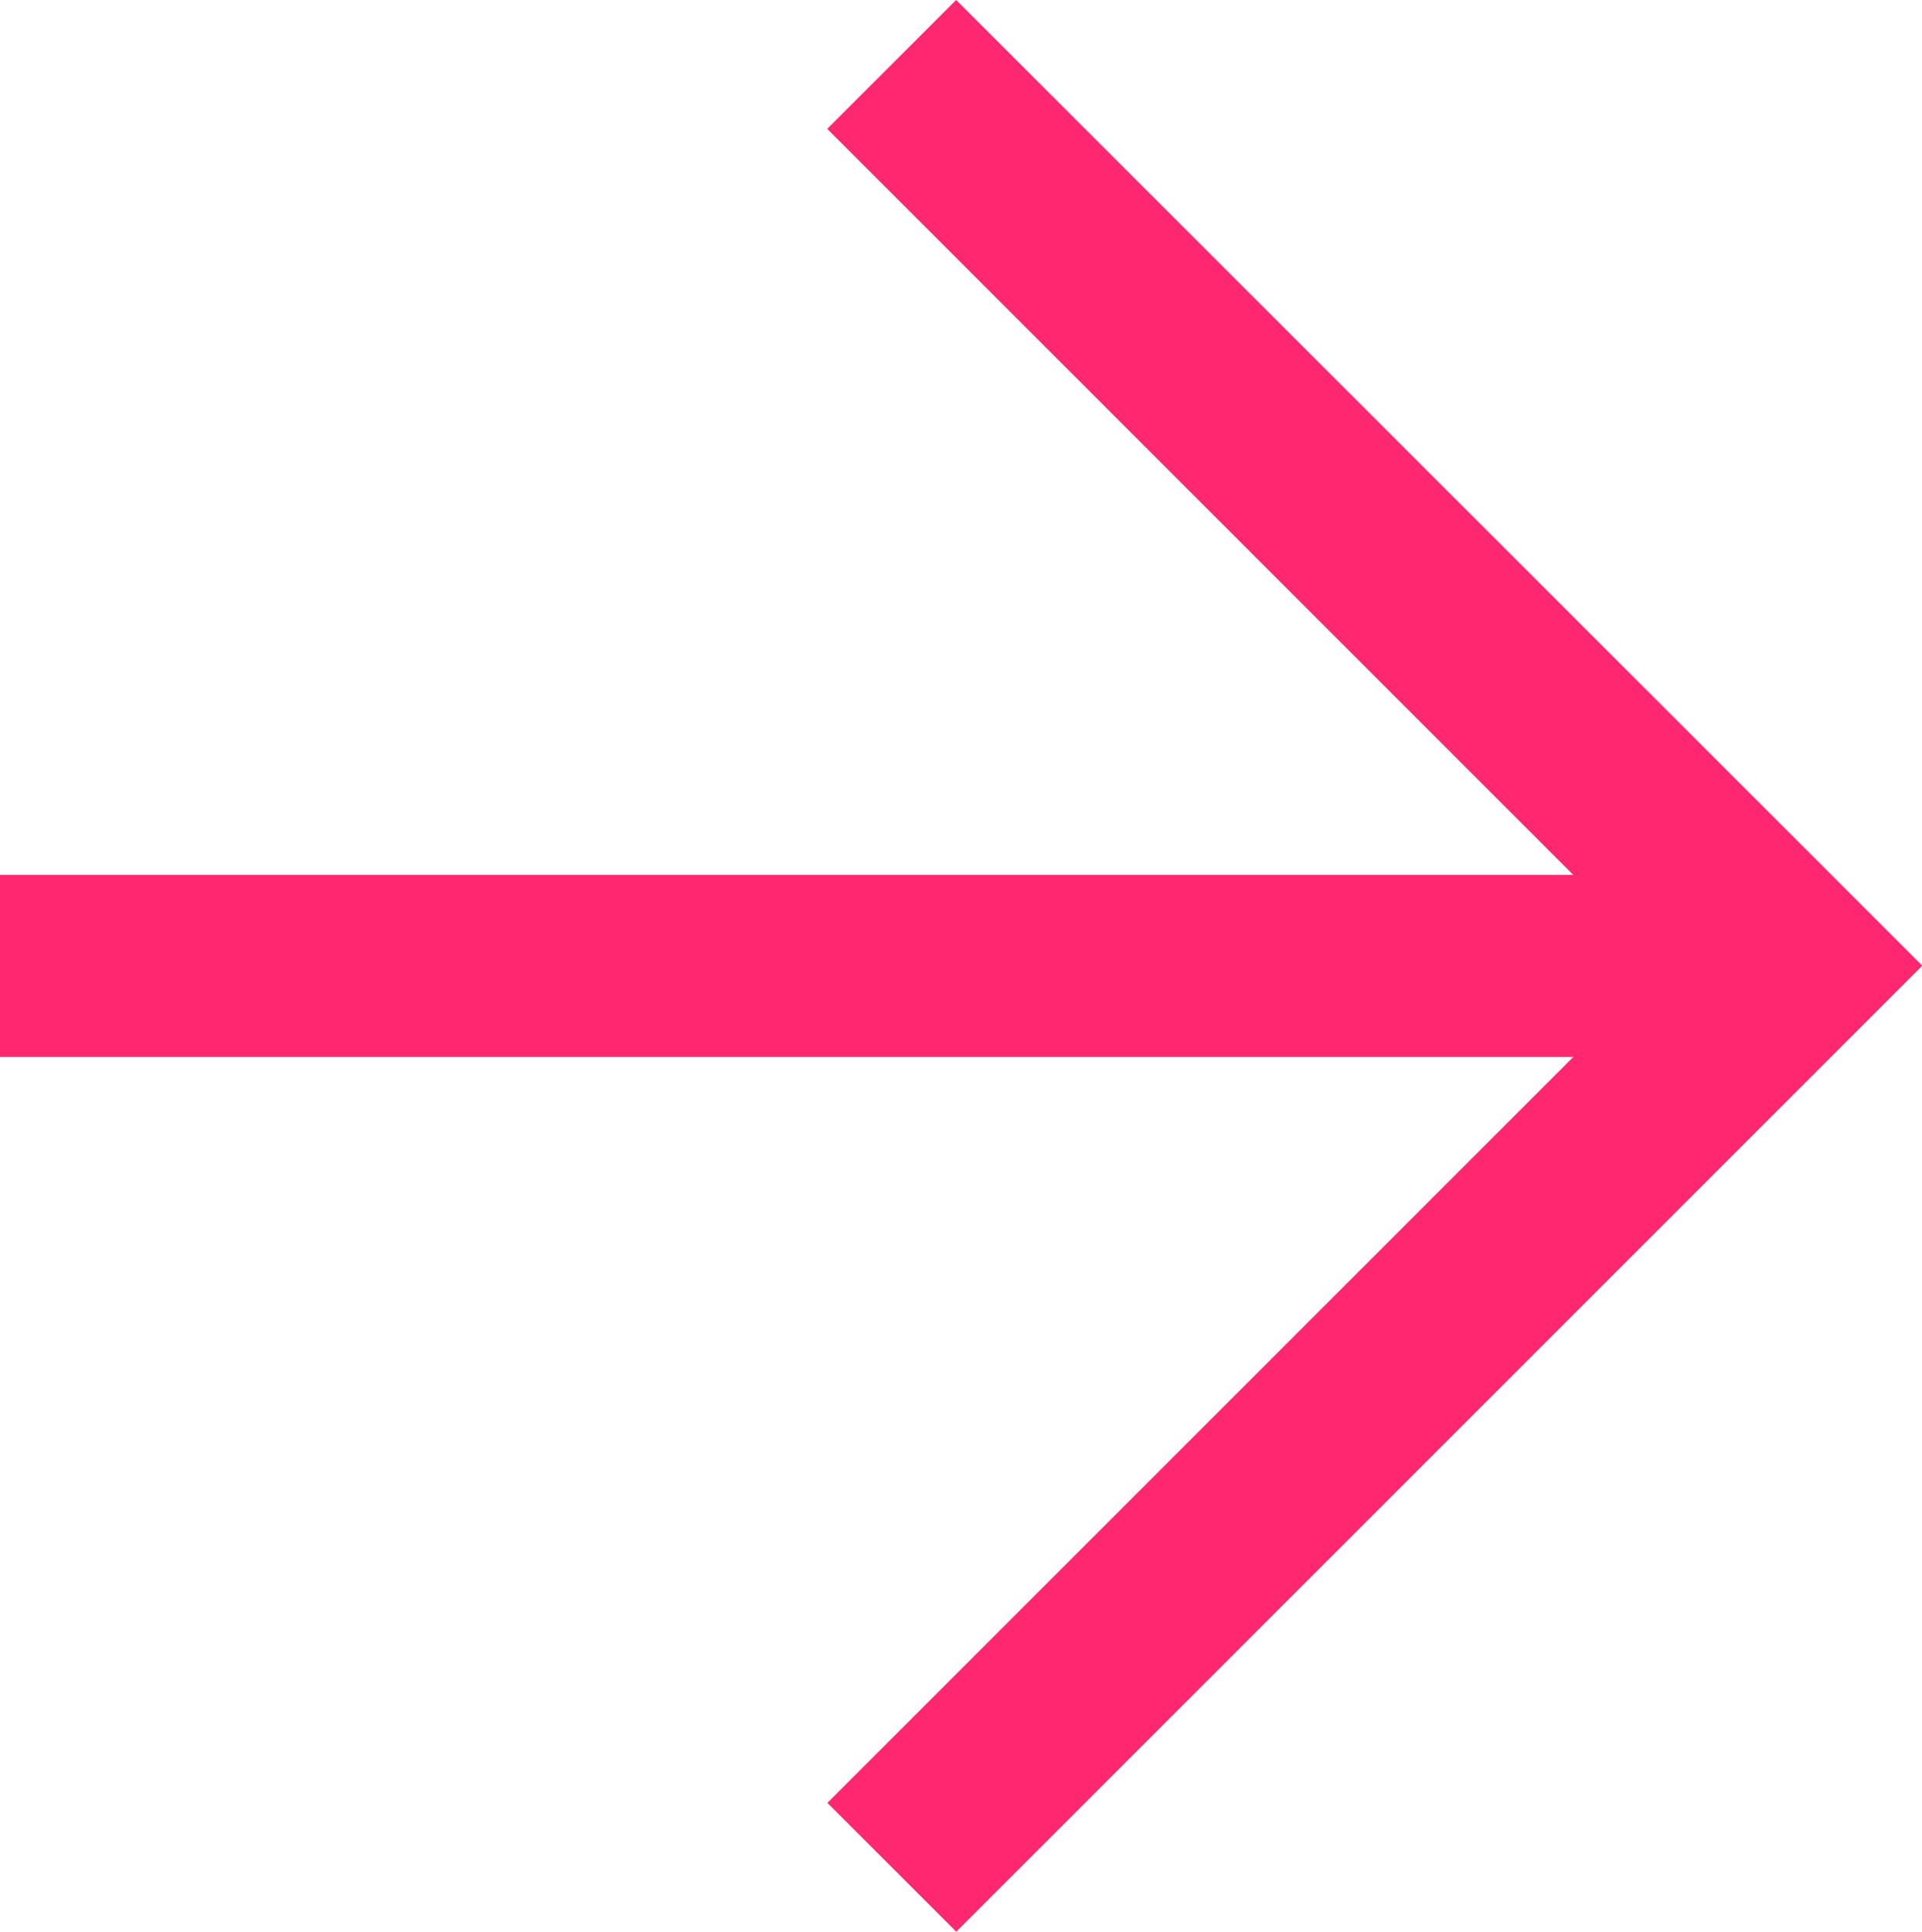 <svg xmlns="http://www.w3.org/2000/svg" width="13.422" height="13.49" viewBox="0 0 13.422 13.49">
  <path id="Path_186" data-name="Path 186" d="M6.109,0V10.987L.9,5.778l-.9.9,5.846,5.846h0l.9.9h0l.9-.9h0L13.49,6.677l-.9-.9-5.21,5.21V0Z" transform="translate(0 13.49) rotate(-90)" fill="#ff2770"/>
</svg>
